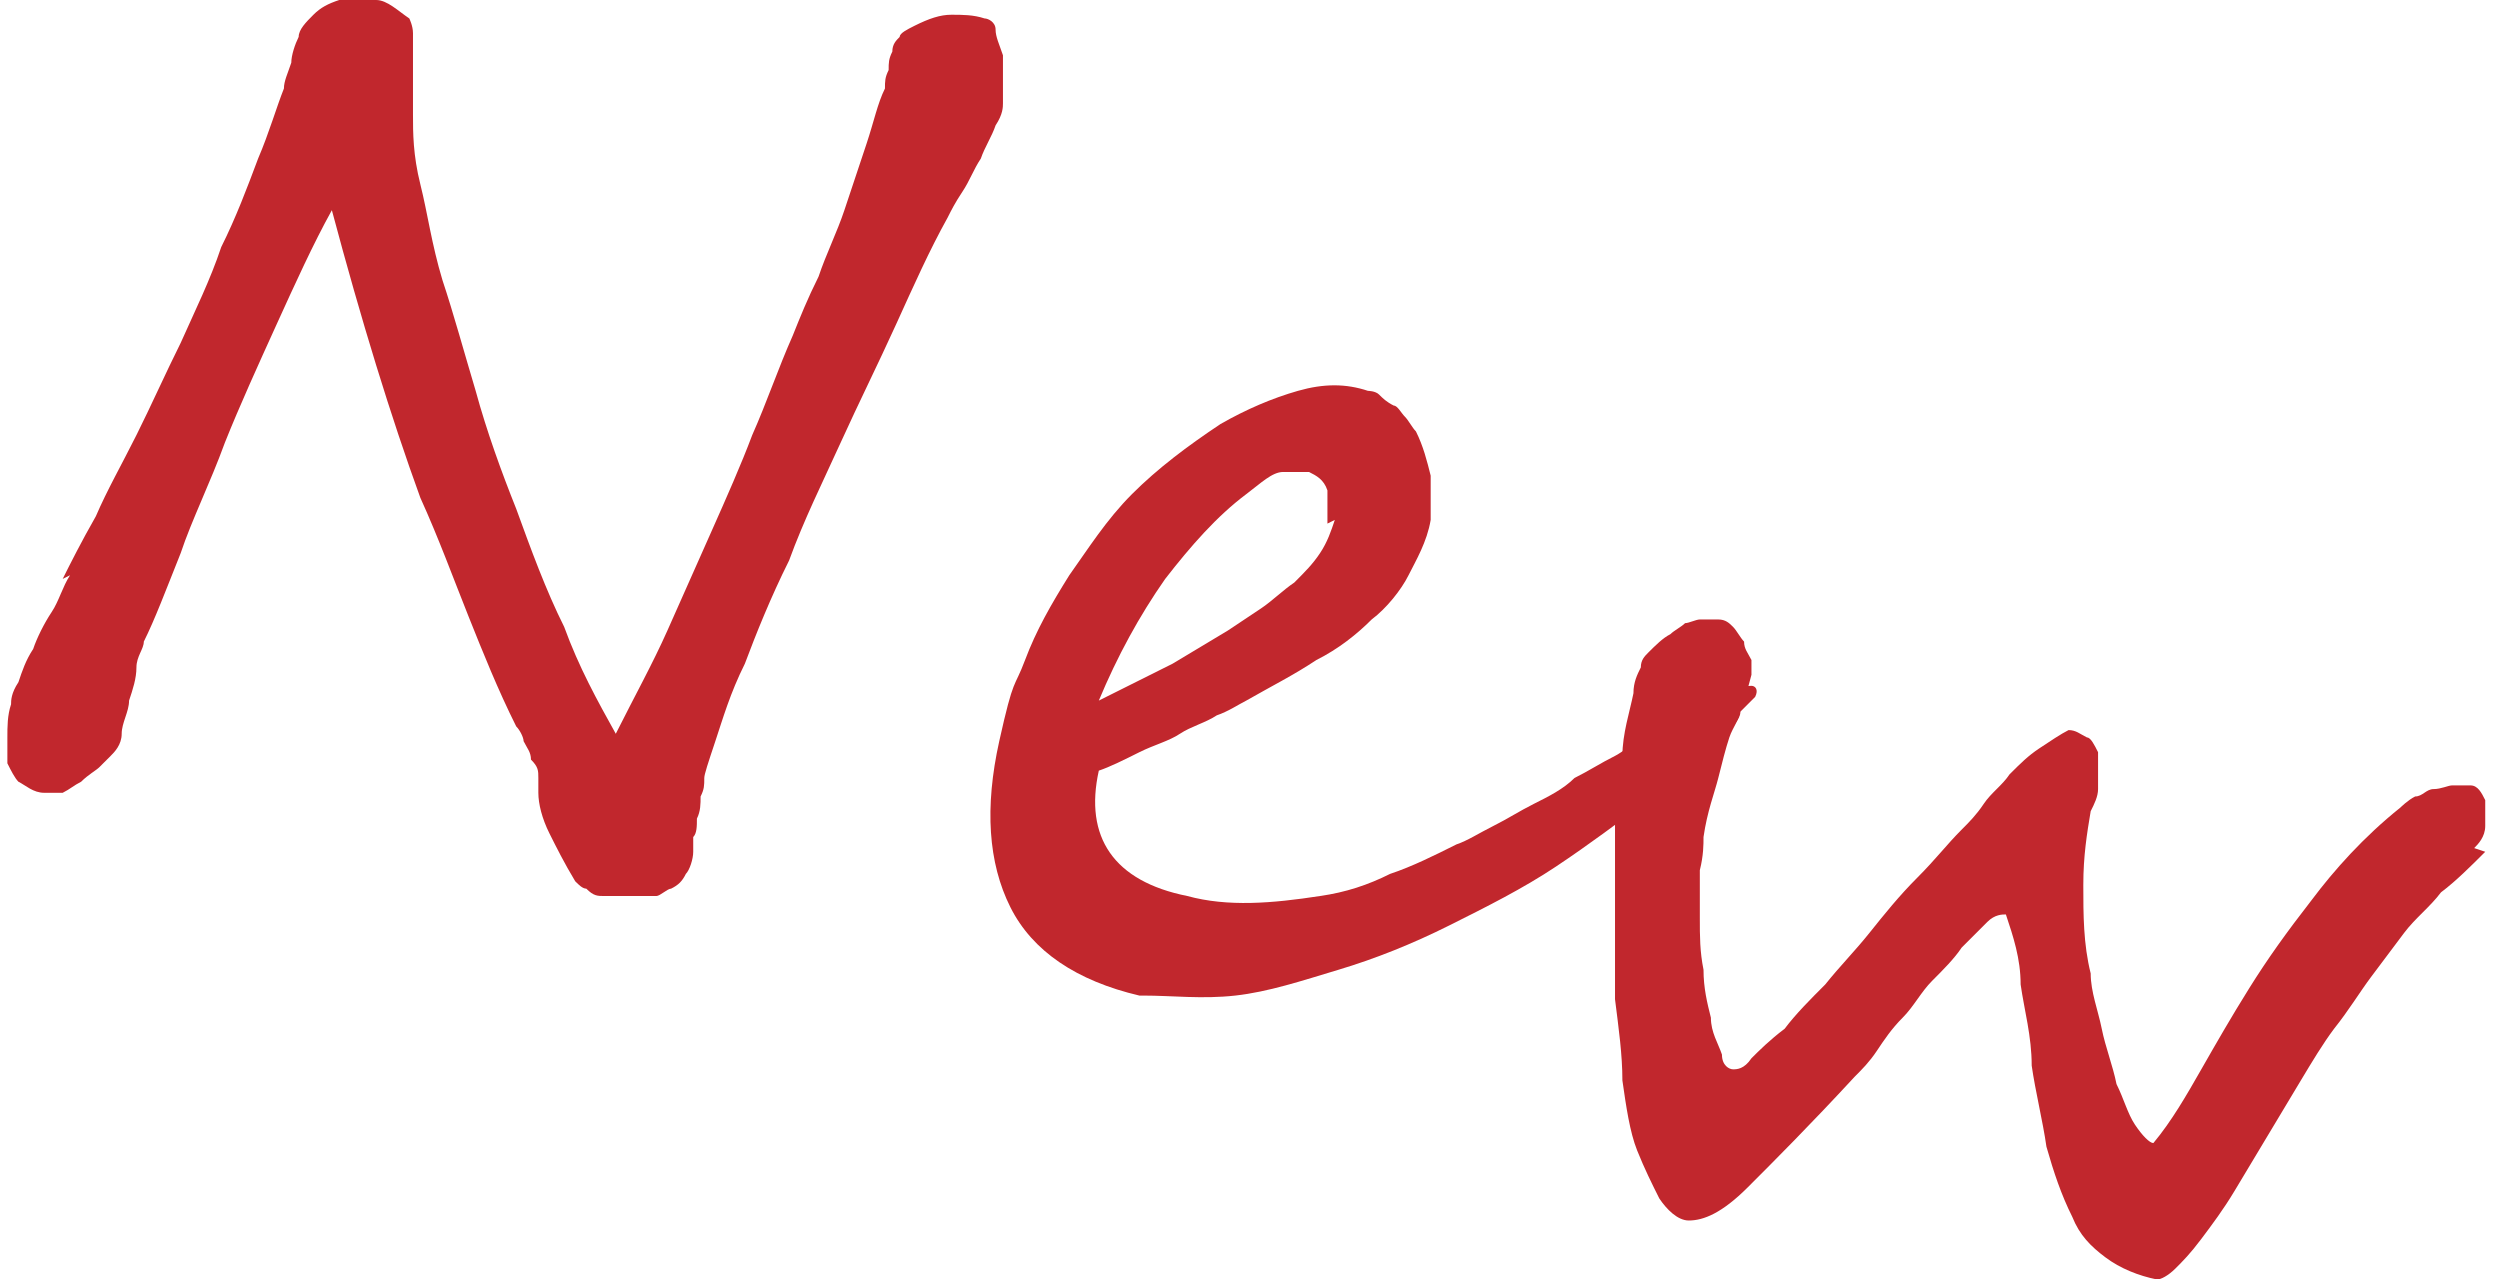 <?xml version="1.0" encoding="UTF-8"?>
<svg id="_レイヤー_1" data-name="レイヤー 1" xmlns="http://www.w3.org/2000/svg" version="1.1" viewBox="0 0 67.8 34.7">
  <defs>
    <style>
      .cls-1 {
        fill: #c1272d;
        stroke-width: 0px;
      }
    </style>
  </defs>
  <path class="cls-1" d="M1.7,15.7c.2-.4.5-1,.9-1.7.3-.7.7-1.4,1.1-2.2.4-.8.8-1.7,1.2-2.5.4-.9.8-1.7,1.1-2.6.4-.8.7-1.6,1-2.4.3-.7.5-1.4.7-1.9,0-.2.1-.4.2-.7,0-.2.1-.5.2-.7,0-.2.2-.4.4-.6s.4-.3.7-.4c.4,0,.7,0,1,0,.3,0,.6.3.9.5,0,0,.1.2.1.4s0,.4,0,.7c0,.3,0,.5,0,.8,0,.3,0,.5,0,.7,0,.5,0,1.1.2,1.9s.3,1.6.6,2.6c.3.9.6,2,.9,3,.3,1.1.7,2.2,1.1,3.2.4,1.1.8,2.2,1.3,3.2.4,1.1.9,2,1.4,2.9.5-1,1-1.9,1.4-2.8.4-.9.8-1.8,1.2-2.7.4-.9.8-1.8,1.1-2.6.4-.9.7-1.8,1.1-2.7.2-.5.4-1,.7-1.6.2-.6.5-1.2.7-1.8.2-.6.4-1.2.6-1.8.2-.6.3-1.1.5-1.5,0-.2,0-.3.1-.5,0-.2,0-.3.1-.5,0-.2.1-.3.2-.4,0-.1.2-.2.4-.3.4-.2.7-.3,1-.3.3,0,.6,0,.9.1.1,0,.3.1.3.3,0,.2.1.4.2.7,0,.2,0,.5,0,.7,0,.3,0,.5,0,.6,0,.1,0,.3-.2.6-.1.3-.3.6-.4.9-.2.3-.3.6-.5.9-.2.3-.3.5-.4.7-.5.9-.9,1.8-1.4,2.9-.5,1.1-1,2.1-1.5,3.2-.5,1.1-1,2.1-1.4,3.2-.5,1-.9,2-1.2,2.8-.4.8-.6,1.5-.8,2.1-.2.6-.3.9-.3,1,0,.2,0,.3-.1.5,0,.2,0,.4-.1.6,0,.2,0,.4-.1.5,0,.2,0,.3,0,.4,0,.2-.1.5-.2.6-.1.2-.2.3-.4.4-.1,0-.3.2-.4.2-.1,0-.3,0-.4,0-.1,0-.3,0-.5,0s-.4,0-.5,0c-.2,0-.3,0-.5-.2-.1,0-.2-.1-.3-.2-.3-.5-.5-.9-.7-1.3-.2-.4-.3-.8-.3-1.1,0-.1,0-.2,0-.4,0-.2,0-.3-.2-.5,0-.2-.1-.3-.2-.5,0-.1-.1-.3-.2-.4-.5-1-.9-2-1.3-3-.4-1-.8-2.1-1.3-3.2-.4-1.1-.8-2.3-1.2-3.6-.4-1.3-.8-2.7-1.2-4.2-.5.9-1,2-1.5,3.1-.5,1.1-1,2.2-1.4,3.2-.4,1.1-.9,2.1-1.2,3-.4,1-.7,1.8-1,2.4,0,.2-.2.4-.2.7,0,.3-.1.6-.2.9,0,.3-.2.6-.2.9,0,.3-.2.5-.3.6,0,0-.2.2-.3.3s-.3.2-.5.4c-.2.1-.3.2-.5.3-.2,0-.3,0-.5,0-.3,0-.5-.2-.7-.3-.1-.1-.2-.3-.3-.5,0-.2,0-.4,0-.7,0-.3,0-.6.1-.9,0-.1,0-.3.2-.6.1-.3.2-.6.4-.9.1-.3.3-.7.5-1s.3-.7.5-1Z"/>
  <path class="cls-1" d="M47.2,19.3c0,.2-.2.4-.5.7-.6.6-1.2,1.1-2,1.7-.8.6-1.6,1.2-2.5,1.8-.9.6-1.9,1.1-2.9,1.6-1,.5-2,.9-3,1.2-1,.3-1.9.6-2.8.7-.9.1-1.7,0-2.5,0h-.1c-1.7-.4-2.9-1.2-3.5-2.4-.6-1.2-.7-2.7-.3-4.5s.4-1.4.7-2.2.7-1.5,1.2-2.3c.5-.7,1-1.5,1.7-2.2.7-.7,1.5-1.3,2.4-1.9.7-.4,1.4-.7,2.1-.9s1.3-.2,1.9,0c0,0,.2,0,.3.1s.2.2.4.3c.1,0,.2.2.3.3.1.1.2.3.3.4.2.4.3.8.4,1.2,0,.4,0,.8,0,1.2-.1.6-.4,1.1-.6,1.5s-.6.9-1,1.2c-.4.4-.9.8-1.5,1.1-.6.4-1.2.7-1.9,1.1-.2.1-.5.3-.8.4-.3.2-.7.3-1,.5s-.7.3-1.1.5c-.4.2-.8.4-1.1.5-.4,1.8.4,3,2.4,3.4,1.1.3,2.3.2,3.6,0,.7-.1,1.3-.3,1.9-.6.6-.2,1.2-.5,1.8-.8.3-.1.6-.3,1-.5.4-.2.7-.4,1.1-.6.4-.2.8-.4,1.1-.7.4-.2.7-.4,1.1-.6.2-.1.4-.3.7-.4.2-.1.5-.3.8-.5l1-.6c.6-.3,1-.4,1.2-.4.1,0,.2.1.1.3ZM36,14.2c0-.3,0-.6,0-.9-.1-.3-.3-.4-.5-.5-.2,0-.4,0-.7,0-.3,0-.6.3-1,.6-.8.6-1.5,1.4-2.2,2.3-.7,1-1.3,2.1-1.8,3.3.8-.4,1.4-.7,2-1,.5-.3,1-.6,1.5-.9.3-.2.6-.4.9-.6.3-.2.6-.5.9-.7.3-.3.5-.5.7-.8.2-.3.3-.6.4-.9Z"/>
  <path class="cls-1" d="M67.4,23.1c-.4.4-.8.8-1.2,1.1-.3.4-.7.7-1,1.1-.3.4-.6.8-.9,1.2-.3.4-.6.9-1,1.4-.3.4-.6.9-.9,1.4-.3.5-.6,1-.9,1.5-.3.5-.6,1-.9,1.5-.3.5-.6.9-.9,1.3-.3.4-.5.6-.7.8-.2.2-.4.3-.5.3-.5-.1-1-.3-1.4-.6-.4-.3-.7-.6-.9-1.1-.3-.6-.5-1.2-.7-1.9-.1-.7-.3-1.5-.4-2.2,0-.8-.2-1.5-.3-2.2,0-.7-.2-1.3-.4-1.9-.1,0-.3,0-.5.2-.2.2-.4.4-.7.7-.2.3-.5.6-.8.9s-.5.7-.8,1c-.3.3-.5.6-.7.9s-.4.5-.6.7c-1.2,1.3-2.2,2.3-2.9,3-.7.7-1.2.9-1.6.9-.3,0-.6-.3-.8-.6-.2-.4-.4-.8-.6-1.3s-.3-1.2-.4-1.9c0-.7-.1-1.4-.2-2.2,0-.8,0-1.6,0-2.4,0-.8,0-1.6,0-2.3,0-.6.1-1.2.2-1.9,0-.6.2-1.2.3-1.7,0-.3.1-.5.2-.7,0-.2.1-.3.2-.4.2-.2.4-.4.6-.5.1-.1.3-.2.4-.3.1,0,.3-.1.4-.1.1,0,.3,0,.5,0,0,0,0,0,0,0,0,0,0,0,0,0,.2,0,.3.1.4.2s.2.3.3.4c0,.2.1.3.2.5,0,.2,0,.3,0,.4h0c-.1.4-.2.7-.3.9,0,.3-.2.5-.3.8-.1.3-.2.7-.3,1.1s-.3.9-.4,1.6c0,.2,0,.5-.1.9,0,.4,0,.8,0,1.3,0,.5,0,.9.1,1.4,0,.5.1.9.2,1.3,0,.4.2.7.3,1,0,.3.2.4.3.4.1,0,.3,0,.5-.3.2-.2.5-.5.9-.8.3-.4.7-.8,1.1-1.2.4-.5.8-.9,1.2-1.4.4-.5.8-1,1.3-1.5s.8-.9,1.2-1.3c.2-.2.4-.4.6-.7.2-.3.5-.5.7-.8.3-.3.5-.5.8-.7.3-.2.6-.4.8-.5.2,0,.3.1.5.2.1,0,.2.2.3.4,0,.2,0,.4,0,.6,0,0,0,.1,0,.2s0,.1,0,.2c0,.2-.1.4-.2.6-.1.6-.2,1.2-.2,2,0,.8,0,1.6.2,2.4,0,.5.2,1,.3,1.5.1.5.3,1,.4,1.5.2.4.3.8.5,1.1.2.3.4.5.5.5.5-.6.9-1.3,1.3-2,.4-.7.8-1.4,1.3-2.2.5-.8,1-1.5,1.7-2.4.6-.8,1.4-1.7,2.4-2.5,0,0,.2-.2.4-.3.2,0,.3-.2.5-.2.2,0,.4-.1.5-.1.2,0,.4,0,.5,0,.2,0,.3.2.4.4,0,.2,0,.4,0,.7,0,.3-.2.5-.3.6Z"/>
</svg>